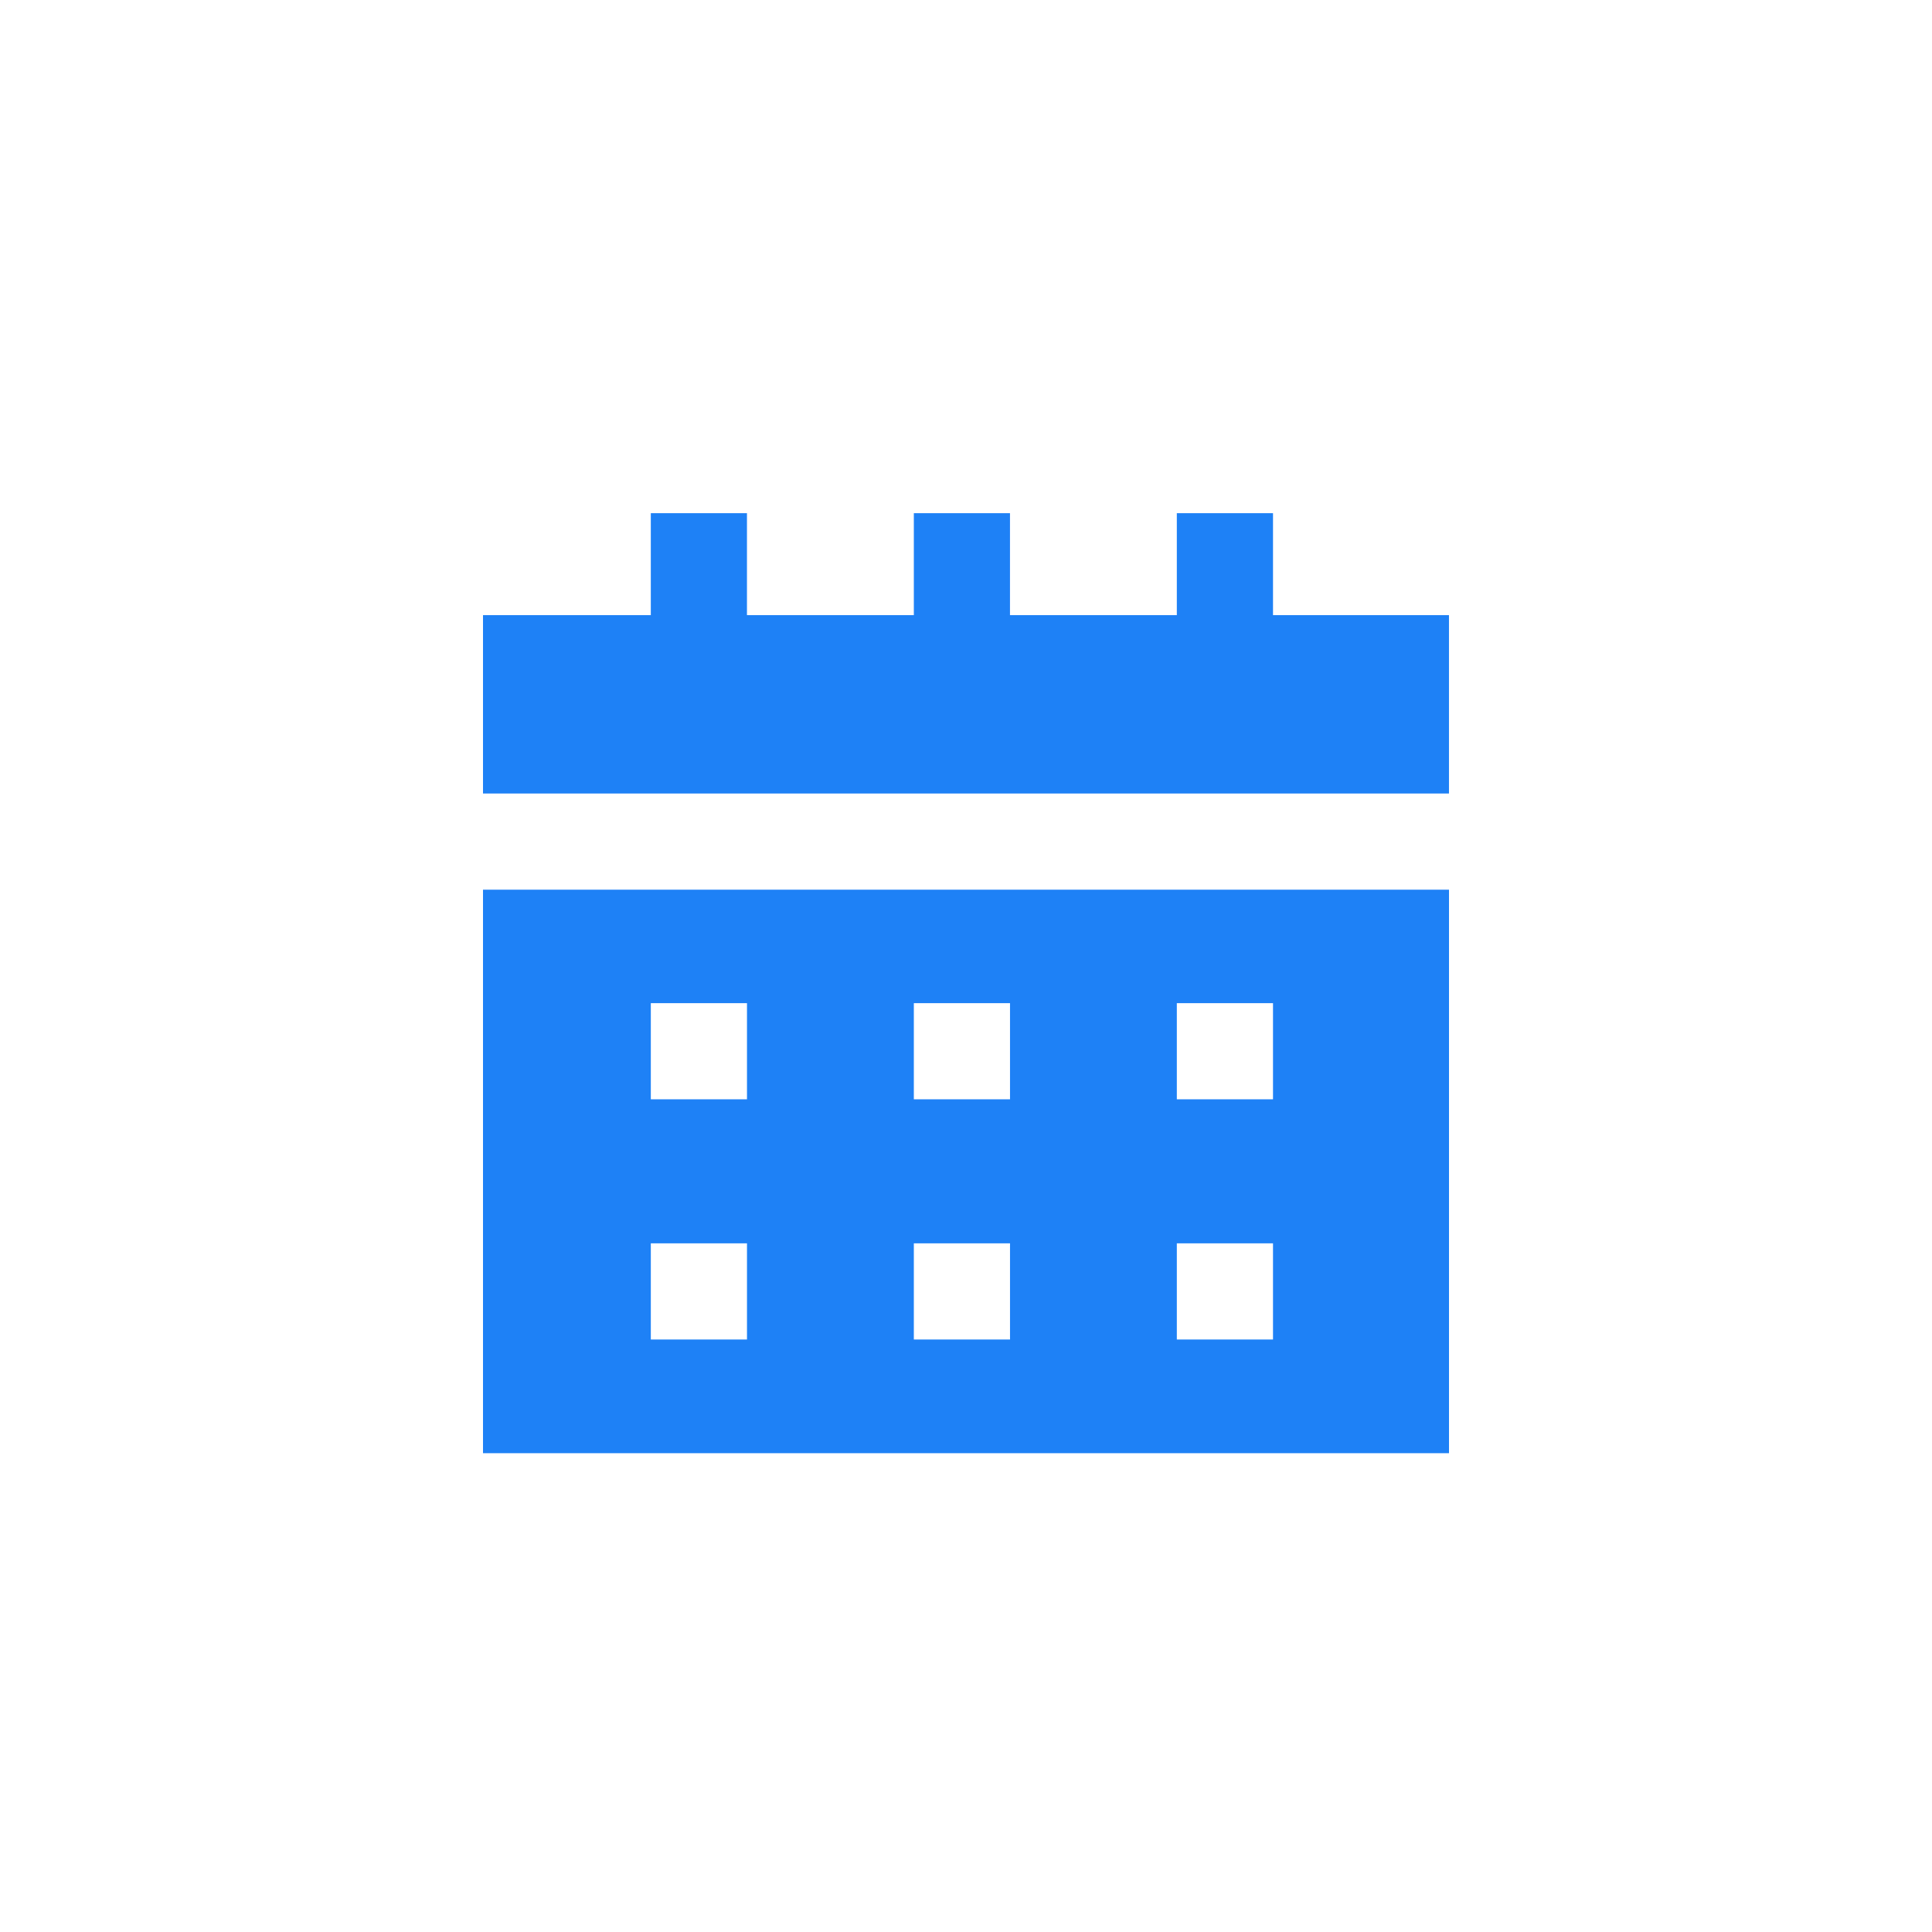 <svg width="64" height="64" viewBox="0 0 64 64" fill="none" xmlns="http://www.w3.org/2000/svg">
<rect width="64" height="64" fill="white"/>
<path d="M16 48.139H48V29.472H16V48.139ZM38.984 33.231H42.17V36.416H38.984V33.231ZM38.984 41.187H42.17V44.373H38.984V41.187ZM30.272 33.231H33.458V36.416H30.272V33.231ZM30.272 41.187H33.458V44.373H30.272V41.187ZM21.559 33.231H24.745V36.416H21.559V33.231ZM21.559 41.187H24.745V44.373H21.559V41.187Z" fill="#1E81F6"/>
<path d="M42.17 20.377V17H38.984V20.377H33.457V17H30.272V20.377H24.744V17H21.559V20.377H16V26.286H47.999V20.377H42.17Z" fill="#1E81F6"/>
</svg>
